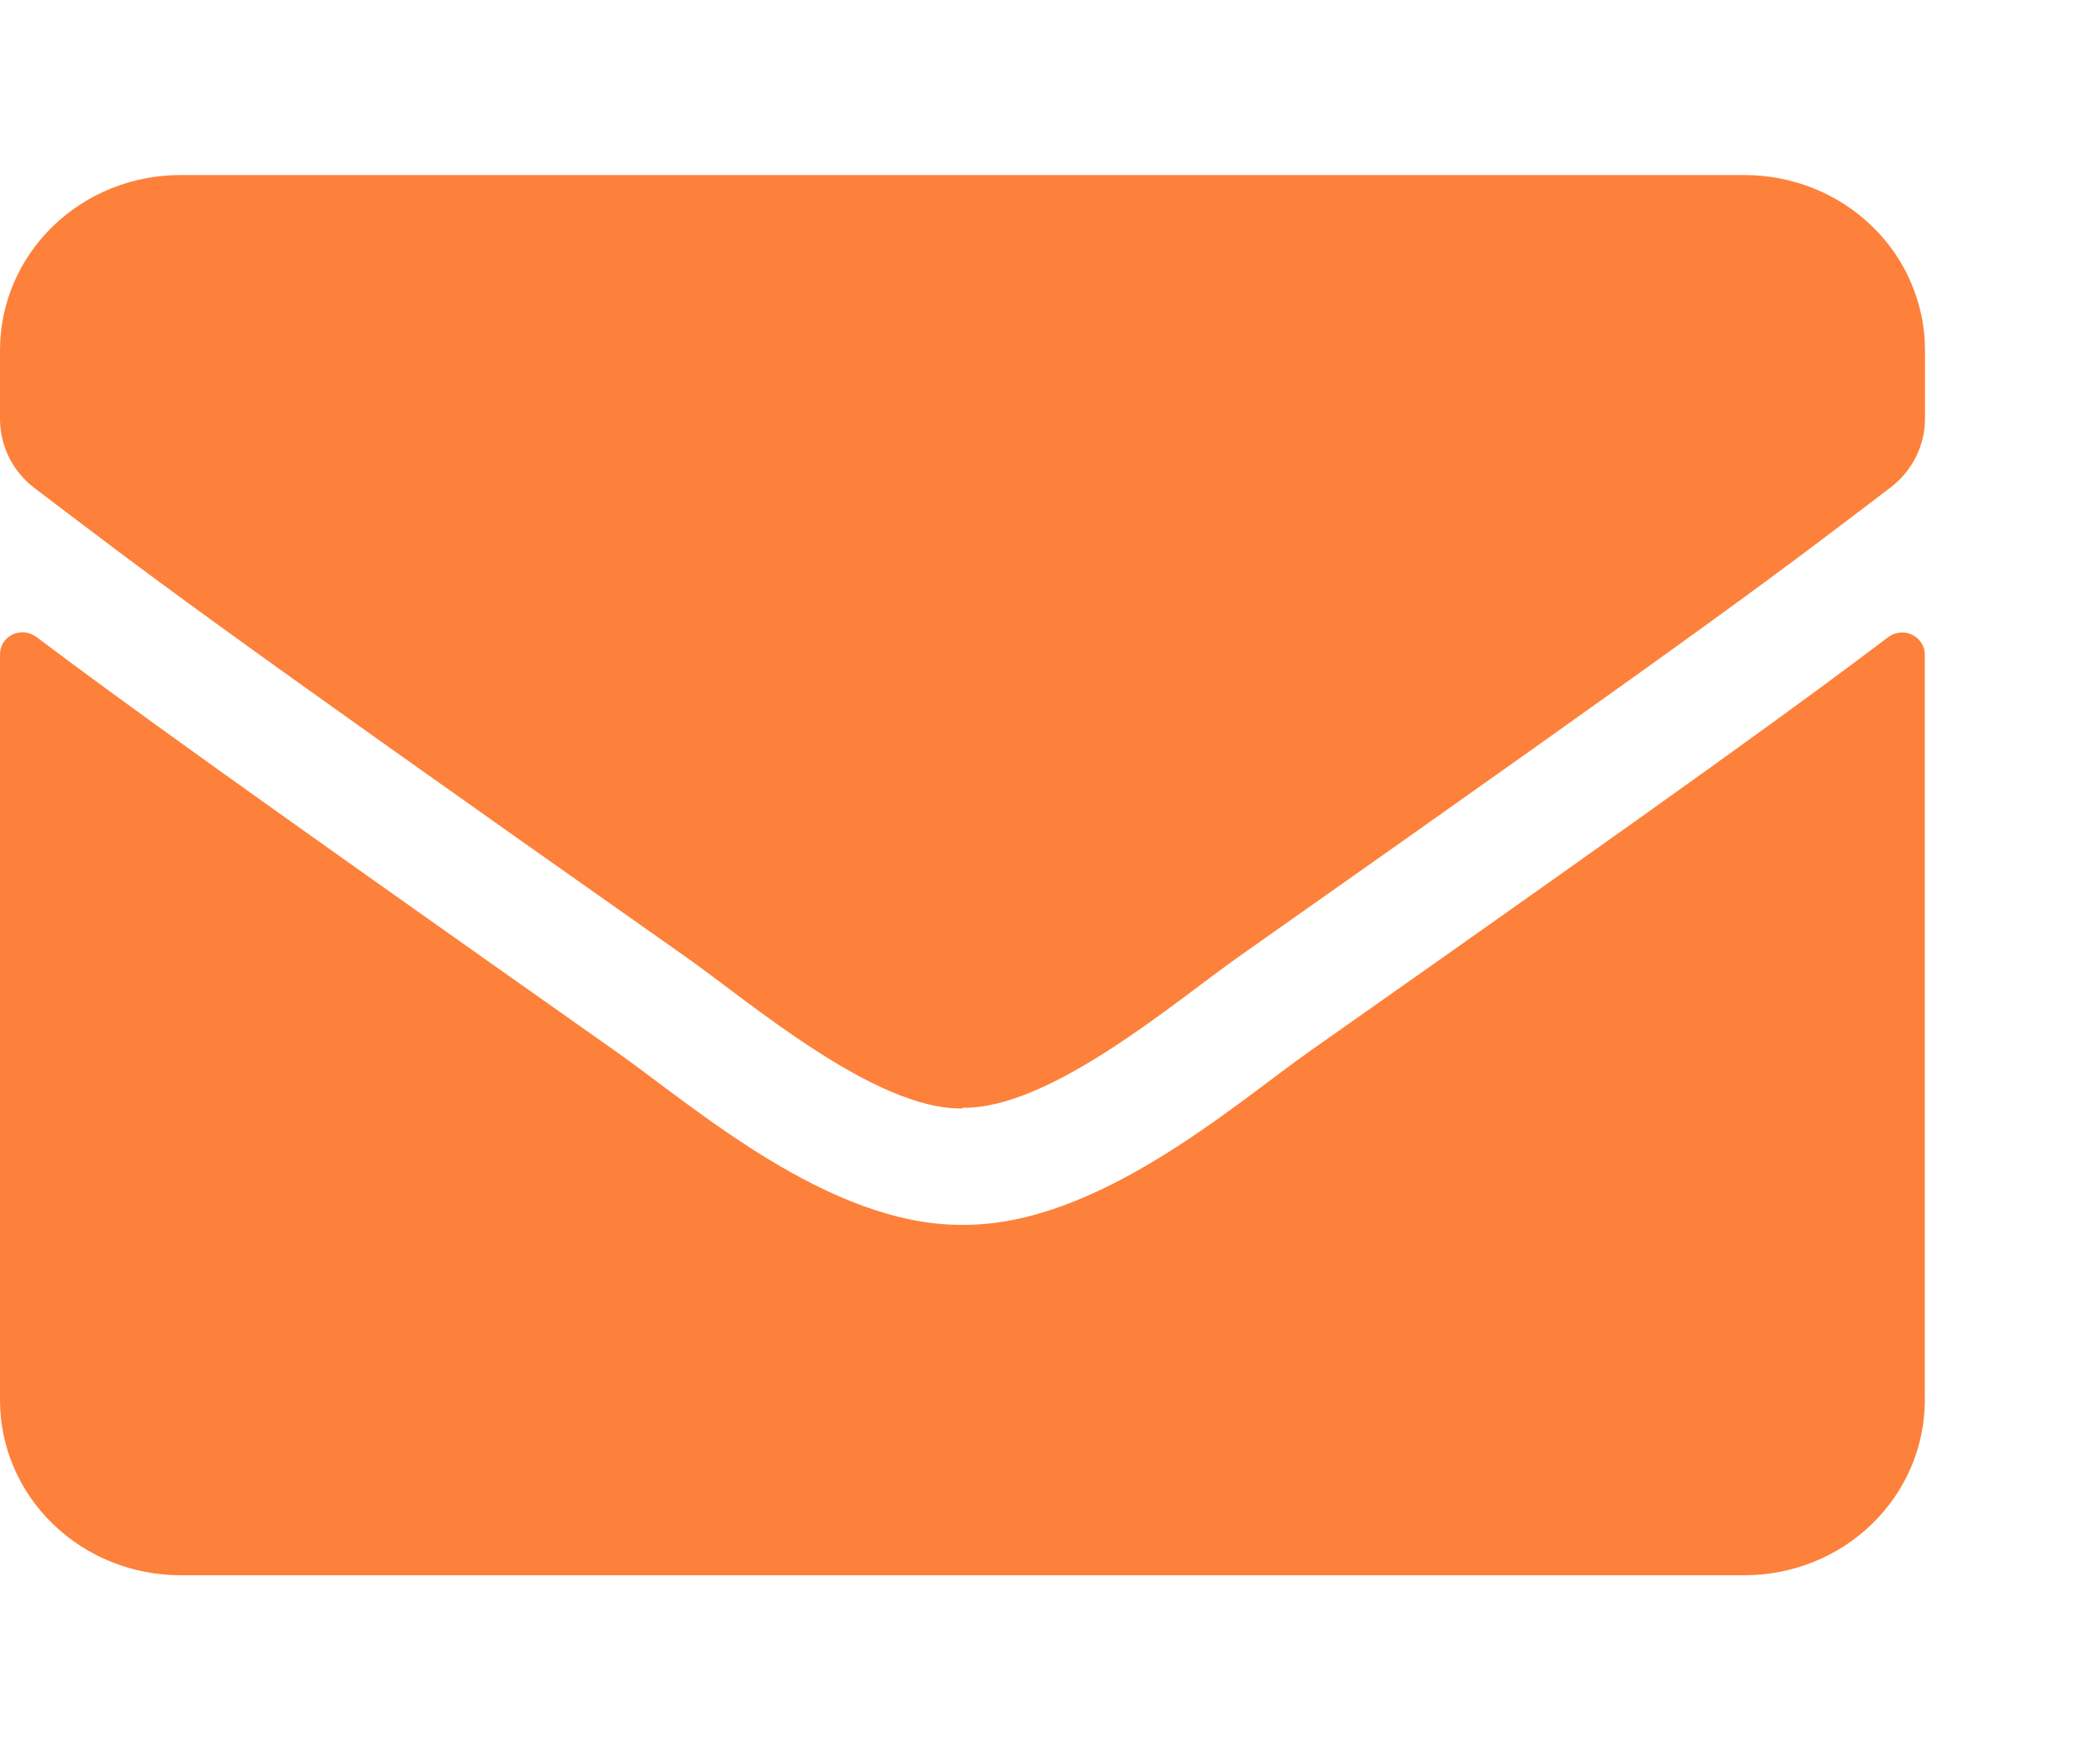 <svg width="12" height="10" viewBox="0 0 12 10" fill="none" xmlns="http://www.w3.org/2000/svg">
<g clip-path="url(#clip0_4292_327)">
<path d="M10.79 3.64C10.81 3.625 10.833 3.617 10.857 3.614C10.881 3.612 10.905 3.616 10.927 3.627C10.948 3.637 10.967 3.653 10.979 3.673C10.992 3.693 10.999 3.716 10.999 3.739V8C10.999 8.265 10.89 8.52 10.697 8.707C10.504 8.895 10.241 9 9.968 9H1.031C0.758 9 0.496 8.895 0.302 8.707C0.109 8.52 0 8.266 2.2495e-05 8V3.739C-0 3.716 0.006 3.692 0.019 3.672C0.031 3.652 0.05 3.636 0.072 3.625C0.094 3.615 0.118 3.611 0.142 3.613C0.166 3.616 0.189 3.625 0.209 3.64C0.69 4.002 1.328 4.463 3.519 6.007C3.972 6.327 4.737 7.003 5.5 6.998C6.266 7.005 7.047 6.315 7.483 6.007C9.673 4.467 10.309 4.004 10.79 3.64ZM5.501 6.329C5.999 6.338 6.717 5.721 7.077 5.467C9.928 3.46 10.145 3.285 10.802 2.786C10.864 2.739 10.914 2.679 10.948 2.611C10.982 2.543 11 2.468 11 2.392V2C11 1.869 10.973 1.739 10.921 1.617C10.87 1.496 10.793 1.385 10.698 1.293C10.602 1.2 10.488 1.126 10.363 1.076C10.238 1.026 10.103 1 9.968 1H1.031C0.758 1 0.495 1.105 0.302 1.293C0.109 1.48 2.2495e-05 1.735 2.2495e-05 2V2.395C9.5379e-05 2.47 0.018 2.545 0.052 2.614C0.086 2.682 0.136 2.742 0.198 2.789C0.855 3.287 1.071 3.463 3.923 5.47C4.284 5.725 5.001 6.342 5.499 6.333L5.501 6.329Z" fill="#FD813A"/>
</g>
<defs>
<clipPath id="clip0_4292_327">
<rect width="11" height="8" fill="white" transform="translate(0 1)"/>
</clipPath>
</defs>
</svg>
